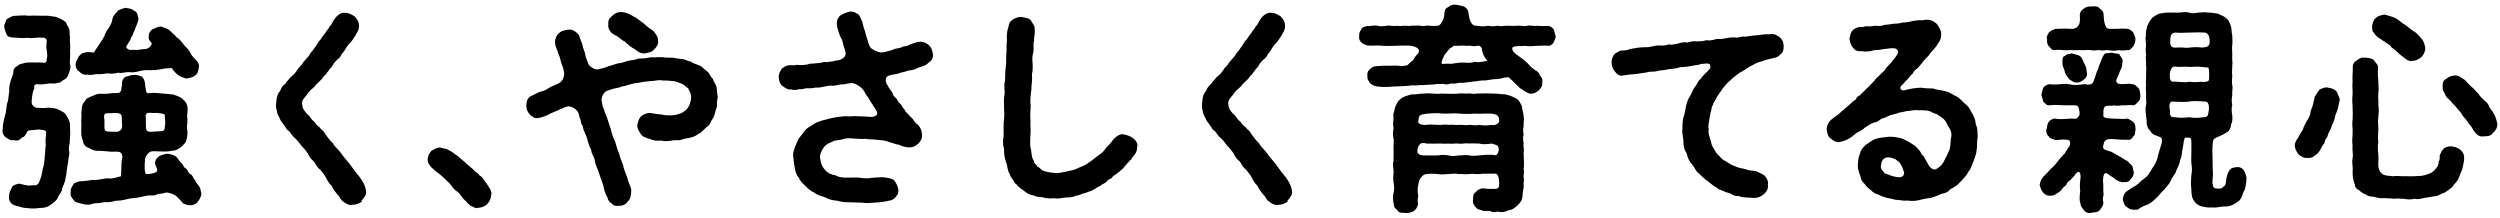 <?xml version="1.0" encoding="UTF-8"?>
<svg id="text" xmlns="http://www.w3.org/2000/svg" width="241" height="21" viewBox="0 0 241 21">
  <defs>
    <style>
      .cls-1 {
        stroke-width: 0px;
      }
    </style>
  </defs>
  <path class="cls-1" d="m6.75,12.42c.06.44-.02.97-.04,1.43-.06.21-.1.48-.04.78.06.19-.08.61-.08.78,0,.23-.13.59-.11.78-.06.21-.06.57-.12.78-.06.19-.06.53-.17.69-.02.15-.23.42-.21.67-.12.31-.34.46-.42.78-.15.25-.46.48-.65.61-.21.19-.5.29-.84.32-.29-.02-.61.08-.88.06-.38,0-.59-.06-.88-.06-.27-.08-.53-.13-.84-.23-.42-.08-.69-.52-.59-.99.04-.36.13-.46.27-.76.1-.21.31-.27.71-.36.74.19.95.23,1.28.15.46.1.61-.15.73-.55.15-.29.17-.69.25-1.03.17-.46.15-.69.19-1.16.06-.44.04-.73.11-1.18-.08-.34.02-.76.02-1.07.04-.36-.17-.29-.69-.38-.4.06-.74.06-1.01.1-.21.13-.25.63-.65.69-.21.27-.42.34-.76.23-.36.11-.59-.19-.8-.27-.23-.23-.34-.46-.27-.78.02-.48.08-.8.21-1.24.15-.46.12-.8.21-1.22.15-.36.13-.71.21-1.2-.04-.36.06-.76.21-1.22.11-.29.17-.42.19-.65,0-.29.15-.44.4-.57.11-.17.48-.21.65-.27.32-.08.42-.04.69-.06.25.02.74,0,1.03,0,.21.11.48.02.44-.34.08-.21.06-.52,0-.84-.08-.31,0-.54,0-.86.06-.19-.19-.4-.48-.34-.38-.08-.9.1-1.36,0-.53.08-1.05-.02-1.43-.02-.32-.02-.53-.11-.61-.34-.08-.17-.19-.42-.21-.71-.02-.23.13-.42.21-.69.15-.13.42-.23.61-.34.59-.02.99-.1,1.57-.02.4-.04.97,0,1.51,0,.4-.04.69.08,1.07.1.36.15.63.25.95.5.11.19.21.46.34.67.08.21,0,.5.08.76-.06.52.08.88,0,1.32.06.52-.06.99,0,1.32.08.21.04.46-.08.78-.11.29-.13.46-.4.67-.29.08-.38.36-.67.34-.32.1-.46.08-.76.06-.32.02-.82.15-1.18.08-.23-.04-.46.11-.34.38-.15.25-.23.65-.27,1.3-.02.25.13.5.46.59.44,0,.65.06,1.03,0,.32-.02.59.02.95.11.23.12.65.29.82.48.13.25.25.38.36.67.11.27.08.42.08.73Zm12.68,6.26c-.08.36-.23.61-.38.78-.13.23-.55.36-.82.32-.21,0-.36-.11-.57-.17-.19-.21-.31-.38-.5-.55-.25-.29-.78-.5-1.15-.5-.46.15-.57.08-.86.17-.27.15-.4.11-.63.11-.42-.02-.71.13-1.13.19-.31.08-.71.04-1.15.17-.44.12-.8.15-1.07.15-.46.13-.78.17-1.09.13-.42.1-.61.1-1.03.13-.36.15-.76.15-1.05.06-.31-.1-.71-.12-.84-.31-.15-.23-.44-.42-.34-.84-.04-.23.06-.48.23-.69.04-.21.25-.19.52-.34.48-.02,1.05-.1,1.41-.15.15.04.46,0,.76-.06.29-.04.5-.11.8-.08.25.06.8-.13,1.13-.21.02-.25.02-.57.04-1.24,0-.42.17-.57.02-.92-.15-.36-.92-.13-1.26-.23-.48-.02-.78-.08-1.03-.06-.34.04-.67-.17-.84-.27-.29-.06-.59-.34-.59-.67-.13-.29-.19-.63-.17-.86-.02-.36.02-.63,0-.95-.04-.27.06-.59,0-.92.06-.29.02-.54.11-.73.02-.19.23-.34.4-.63.29-.15.55-.27.95-.42.23-.1.69,0,1.34-.08.15-.08.76.02.9-.1.23-.17.13-.55.23-.69-.08-.34.13-.8.42-.84.29-.06.57-.19.74-.15.25-.06.5.08.78.17.23.29.29.57.29.88.1.32,0,.69.29.71.46-.08,1.13,0,1.32.02.25.02.8.08,1.09.1.4.17.69.19.97.5.38.32.46.71.4,1.24-.08.36.02.59,0,.94-.08.38-.04.59,0,.95.02.21-.04.57-.1.73-.04.34-.29.44-.4.61-.23.21-.61.46-.92.44-.29.08-.76.1-1.01.08-.4.02-.65-.06-1.07,0-.29.08-.63.57-.59.84-.06.52-.04.96.02,1.2.04.13.08.17.15.13.21.02.69-.02.97-.23.15-.25-.21-.59-.17-.82.04-.42.19-.48.38-.65.11-.08.5-.21.73-.25.34,0,.63.11.88.25.17.11.29.46.65.74.11.23.17.38.36.44.15.13.19.46.44.55.23.15.25.46.4.54.04.17.17.29.34.53.27.29.21.73.31.86ZM7.3,6.1c.08-.27.17-.38.27-.63.21-.23.27-.34.53-.38.31-.1.55-.08.95-.02.12-.21.25-.4.5-.76.15-.25.34-.5.5-.8.08-.29.25-.59.4-.76.08-.17.31-.46.36-.8.1-.53.38-.67.59-.95.27-.13.36-.15.69-.25.38.08.52.04.86.29.32.1.34.55.4.78-.04.36-.27.76-.4,1.16-.12.19-.12.42-.31.65-.08.31-.25.44-.42.78-.08.06-.06.15,0,.23.08.1.27.21.46.17.44,0,.59.02,1.18-.08.44.06.86-.4.74-.61-.27-.34-.29-.29-.25-.61-.08-.19.17-.61.36-.69s.42-.21.76-.27c.27.08.69.19.9.4.17.19.44.36.69.67.32.19.55.57.63.65.19.27.46.42.63.76.13.36.42.57.59.78.23.23.32.44.25.73-.04.29-.13.65-.38.74-.15.19-.48.21-.8.29-.36-.08-.74-.21-1.05-.55-.31-.32-.36-.36-.31-.46-.4.06-.65-.02-1.05.11-.46.08-.67.1-1.07.1-.29-.02-.65-.02-1.03.08-.44.13-.73.15-1.05.1-.44,0-.71.15-1.01.06-.36.08-.76.13-1.01.06-.32.04-.71.1-.97.08-.38-.02-.65.15-1.01.04-.29.08-.59-.08-.8-.31-.21-.08-.38-.46-.32-.8Zm4.45,5.67c0-.21.04-.71-.17-.8s-.55-.1-.86-.06c-.57.02-.67-.04-.69.34.08.44.02.76.04,1.11.02.4.34.31.82.34.21-.04.42.11.69-.13.19-.08.23-.44.17-.8Zm2.31,0c0,.38,0,.69.08.8.21.25.71.08,1.01.1.55-.02.73-.02.73-.38.08-.38.04-.74,0-1.05.11-.31-.27-.29-.84-.36-.31.06-.54-.06-.84.02-.27.11-.08.53-.15.86Z"/>
  <path class="cls-1" d="m34.91,19.39c-.21.21-.53.34-.95.36-.29.06-.65-.13-.86-.31-.29-.17-.31-.46-.57-.69-.17-.21-.4-.46-.55-.82-.27-.29-.36-.42-.55-.78-.13-.29-.38-.57-.55-.78-.27-.21-.38-.4-.59-.78-.19-.15-.48-.44-.59-.76-.19-.29-.42-.57-.61-.74-.21-.27-.44-.59-.61-.73-.23-.17-.48-.53-.61-.73-.27-.11-.29-.32-.48-.55-.11-.21-.29-.31-.4-.61-.04-.17-.25-.4-.27-.63-.04-.27-.13-.4-.11-.73.04-.46.04-.82.27-1.2.17-.15.17-.31.31-.53.17-.23.32-.23.42-.48.15-.11.27-.36.59-.63.25-.17.27-.29.48-.55.06-.17.36-.38.46-.57.06-.13.27-.34.46-.57.19-.15.25-.4.44-.59.17-.17.27-.38.44-.59.11-.13.19-.38.44-.61.1-.15.25-.4.44-.61.1-.23.36-.42.4-.61.21-.17.27-.42.5-.76.29-.38.67-.65,1.03-.57.34-.02.69.21.9.34.29.34.42.53.42.88.02.42-.15.57-.32.92-.27.4-.36.59-.57.78-.1.15-.29.32-.4.53-.13.27-.29.4-.4.55-.11.27-.21.36-.42.52-.11.11-.36.36-.42.53-.06.15-.38.42-.4.53-.23.23-.21.36-.44.5-.17.29-.36.44-.44.52-.23.21-.38.36-.44.48-.19.19-.59.46-.78.82-.21.25-.55.57-.44.95,0,.36.21.59.44.88.23.13.34.38.44.5.13.17.32.25.44.48.11.19.4.29.46.48.23.15.34.31.44.5.29.4.42.59.74.88.15.32.55.65.74.9.25.38.44.57.71.9.21.23.44.61.69.92.19.25.46.54.65.86.19.29.36.65.4,1.05.06.27-.15.61-.44.9Z"/>
  <path class="cls-1" d="m47.34,18.8c0,.34-.17.67-.38.88-.27.25-.57.34-.9.36-.25.1-.48-.15-.69-.21-.21-.13-.31-.27-.52-.5-.32-.25-.42-.55-.71-.82-.34-.19-.53-.46-.73-.76-.21-.21-.44-.44-.78-.74-.23-.25-.61-.44-.84-.69-.31-.25-.57-.57-.57-.97.04-.23.08-.5.36-.8.17-.11.4-.27.82-.34.15.08.5.08.71.19.23.1.5.25.8.5.27.15.42.34.71.57.25.15.29.31.53.46.23.21.31.27.53.46.1.19.46.31.54.52.25.1.4.4.53.57.19.25.29.4.4.59.13.21.27.38.21.71Z"/>
  <path class="cls-1" d="m69.18,9.35c-.02.36-.11.5-.06.82-.02.25-.15.48-.21.78-.08.34-.23.52-.36.73-.1.34-.25.44-.5.63-.29.27-.46.52-.73.59-.27.25-.67.36-.84.38-.31.06-.63.11-.92.23-.31.02-.65-.02-.92.06-.34.04-.55.06-.92-.02-.31.04-.76.02-1.05-.15-.46-.15-.65-.15-.88-.46-.17-.25-.36-.53-.36-.86.06-.27.13-.65.36-.84.13-.19.61-.36.84-.36.36.04.65.13.9.13.34.02.57.13,1.01.11.21.02.65-.04.9-.13.19-.04.52-.21.76-.46.29-.32.42-.8.42-1.16.02-.36-.19-.61-.27-.84-.23-.15-.44-.4-.67-.48-.23-.06-.59-.27-.88-.23-.31-.06-.67-.06-.88-.06-.19-.04-.48-.04-.8.02-.31.06-.46.02-.8.08-.34.02-.59.1-.8.13-.23,0-.59.08-.78.15-.19.02-.52.19-.78.19-.25.13-.57.17-.78.21-.27.1-.36.1-.71.23-.34.17-.59.78-.44,1.07.02.4.15.55.23.84.04.15.17.46.23.59.15.48.27.82.38,1.15.12.5.21.78.4,1.16.15.4.21.84.4,1.18.08.34.27.88.4,1.16.02.31.29.86.38,1.15.08.46.31.8.4,1.18,0,.5-.04.92-.36,1.2-.15.27-.59.44-.86.38-.29.08-.59-.06-.65-.21-.23-.11-.38-.34-.42-.57-.23-.46-.32-.67-.4-1.16-.1-.31-.29-.8-.4-1.15-.06-.29-.36-.82-.4-1.15-.04-.46-.32-.65-.38-1.16-.23-.44-.27-.67-.4-1.13-.08-.34-.36-.67-.4-1.15-.17-.17-.19-.44-.21-.61-.15-.21-.12-.48-.25-.73-.15-.27-.63-.61-1.01-.55-.38.08-.46.23-.69.25-.19.13-.52.23-.74.34-.21.06-.5.27-.73.34-.17.04-.38.17-.71.19-.27.06-.55-.11-.8-.38-.19-.23-.29-.42-.31-.82.04-.48.12-.78.54-.96.34-.13.63-.36.95-.42.31-.02.67-.34.95-.46.23-.12.52-.21.78-.36.32-.19.48-.71.42-1.01-.08-.57-.21-.67-.27-.92-.08-.34-.15-.61-.29-.9-.04-.27-.25-.54-.29-.9-.08-.42.12-.84.38-1.07.25-.23.53-.27.88-.32.29-.04.52.08.65.17.25.19.38.29.44.52.1.38.29.67.29.86.04.25.23.59.25.84.02.27.15.42.29.88.1.27.65.63.92.55.48-.08.8-.19,1.07-.31.25-.04.48-.15.82-.25.36-.04.61-.11.88-.21.36-.12.65-.1.88-.17.21-.12.5-.1.88-.12.29-.02.61-.15.9-.08.25-.04.59-.04.9-.02.21.04.5.04.88.04.38.06.54.1.88.13.34,0,.63.25.86.23.17.17.57.27.82.38.29.08.46.36.76.57.29.21.32.55.57.73.08.34.36.59.36.86.06.4.06.69.13.95Zm-9.93-5.98c-.29-.15-.67-.5-.61-1.01-.02-.4.04-.53.38-.84.29-.25.5-.36.84-.36.38,0,.8.15,1.24.44.21.06.38.27.59.38.17.17.25.17.46.36.29.29.48.4.84.65.17.19.5.63.44.94.08.29-.12.61-.4.86-.21.27-.55.27-.86.36-.38.04-.73-.19-.99-.42-.4-.19-.67-.46-.92-.71-.44-.19-.57-.48-1.01-.65Z"/>
  <path class="cls-1" d="m89.43,6.12c-.19.21-.57.29-.94.42-.32.19-.65.25-.86.25-.38.13-.67.19-.86.23-.21.13-.65.13-1.03.25-.46.1-.42.65-.17.97.19.42.4.53.46.71.04.19.17.4.36.52.13.13.15.36.36.5.19.15.25.42.4.53.13.23.21.36.4.5.12.17.31.36.4.42.23.29.31.5.57.63.21.27.36.55.36.92.06.4-.15.63-.34.86-.31.25-.44.36-.86.38-.59-.02-.84-.19-1.05-.27-.27,0-.59-.19-1.01-.27-.34-.17-.8-.15-1.07-.19-.29-.06-.84-.02-1.09-.1-.44.04-.65,0-1.07-.02-.36-.02-.73-.08-1.07.04-.4.15-.84.08-1.09.27-.31.11-.65.27-.84.57-.21.32-.36.61-.34.97.06.44.17.82.42,1.09.21.31.67.57,1.05.59.42.23.78.25,1.34.23.44,0,.84-.04,1.2.04.38.04.71.04.97-.02.38-.04.61-.02,1.01-.06.48.04,1.05.12,1.22.38s.29.53.34.8c.02.34-.04.48-.19.63-.15.29-.36.34-.52.42-.34.08-.78.17-1.37.21-.46.04-1.11.08-1.41.02-.4-.02-.84-.02-1.18-.04-.5,0-.76-.02-1.22-.15-.36-.02-.82-.11-1.15-.32-.48-.17-.76-.21-1.09-.48-.34-.12-.67-.46-.84-.63-.21-.23-.53-.46-.61-.78-.23-.23-.36-.63-.4-.92-.04-.27-.13-.73-.13-1.01-.1-.34.02-.69.13-.97.11-.34.25-.59.36-.86.21-.25.38-.48.57-.74.21-.29.46-.4.76-.59.27-.21.63-.34.97-.44.32-.08.76-.21,1.01-.25.34-.08.74-.11,1.05-.15.29-.02.61.04,1.05-.02.44.04.9.02,1.55.08.48.02.73-.25.59-.53-.23-.4-.48-.73-.63-.99-.15-.29-.29-.48-.42-.63-.13-.25-.19-.38-.32-.52-.27-.32-.82-.63-1.11-.59-.44.04-.61.13-.9.13-.21-.02-.5.11-.84.13-.36-.06-.63.04-.84.08-.17,0-.52.15-.8.08-.36.1-.61.08-.82.08-.34-.02-.5.15-.78.08-.23.08-.61.13-.8.02-.27.11-.63-.17-.86-.34s-.32-.48-.34-.86c-.02-.29.19-.63.29-.78.27-.21.48-.34.73-.34.23-.04.48.06.67-.04.44.04.95.04,1.28-.1.38-.04.8-.04,1.26-.13.15-.11.4.04.67-.08.29.04.48-.11.84-.13.5-.1.73-.4.71-.71-.04-.38-.25-.69-.29-1.05-.02-.23-.25-.5-.31-.74-.11-.36-.21-.59-.23-.86-.1-.48.15-.86.4-1.01.15-.1.61-.29.86-.32.21-.02.42.02.69.21.25.1.25.29.42.61.15.29.13.59.25.86.11.23.15.61.25.82.13.4.17.69.36.97.15.19.71.44.97.46.4.02.57-.1.84-.15.25-.04.42-.17.63-.21.23-.04.48-.06.76-.23.21.04.38-.08.73-.21.36-.15.63-.21.9-.23.25-.02.65.17.82.36.19.17.31.44.36.82.06.34-.1.69-.48.88Z"/>
  <path class="cls-1" d="m109.62,14.14c0,.31-.06.59-.29.82-.19.19-.25.42-.4.5-.06.11-.27.27-.4.46-.21.19-.27.4-.44.44-.15.25-.31.21-.46.42-.15.08-.34.17-.48.4-.19.1-.38.15-.5.36-.19.19-.42.19-.52.34-.15.08-.36.17-.52.29-.25.19-.67.31-.95.42-.29.06-.67.27-.99.29-.29.19-.78.13-1.03.17-.44.06-.61.13-1.03.06-.25.04-.69.02-.99-.06-.27-.1-.61,0-.97-.21-.4-.04-.59-.19-.88-.4-.23-.21-.55-.32-.76-.65-.23-.12-.23-.27-.38-.5-.08-.1-.25-.27-.29-.52-.25-.32-.19-.76-.38-1.2-.1-.29-.19-.74-.17-1.22-.13-.38-.13-.8-.04-1.22,0-.36-.02-.84,0-1.32.06-.36.08-.88.04-1.32.02-.52-.06-.9.04-1.34.06-.44-.08-.8.04-1.3.06-.46,0-.86.08-1.34.08-.38.02-.9.06-1.32.06-.34-.02-.78.06-1.3-.02-.31-.04-.82.15-1.3.04-.34.15-.55.42-.71.23-.15.5-.25.82-.25.38.11.67.06.9.31.17.32.42.55.38.88.06.38-.08.8-.06,1.11-.11.38,0,.71-.06,1.07-.13.42-.11.76-.08,1.07.02.4.02.78-.06,1.07.06.61-.06,1.01-.06,1.51-.06.59-.15,1.03-.06,1.51-.04.55-.06,1.01-.02,1.51-.04.44.06.97-.02,1.49.02.34-.08.76.06,1.2.08.36.02.76.29,1.16-.02.25.27.34.32.52.23.13.34.25.44.36.29.15.69.21,1.18.27.42.08.78-.08,1.2-.13.36-.12.65-.08,1.11-.34.44-.19.71-.25,1.05-.54.25-.15.59-.42.95-.71.36-.21.57-.5.73-.73.17-.17.5-.5.69-.8.31-.32.69-.55.99-.46.25.02.67.19.9.36.25.19.48.5.4.84Z"/>
  <path class="cls-1" d="m124.15,19.39c-.21.21-.52.34-.94.36-.29.06-.65-.13-.86-.31-.29-.17-.32-.46-.57-.69-.17-.21-.4-.46-.55-.82-.27-.29-.36-.42-.55-.78-.13-.29-.38-.57-.55-.78-.27-.21-.38-.4-.59-.78-.19-.15-.48-.44-.59-.76-.19-.29-.42-.57-.61-.74-.21-.27-.44-.59-.61-.73-.23-.17-.48-.53-.61-.73-.27-.11-.29-.32-.48-.55-.1-.21-.29-.31-.4-.61-.04-.17-.25-.4-.27-.63-.04-.27-.13-.4-.1-.73.04-.46.04-.82.27-1.2.17-.15.17-.31.32-.53.17-.23.31-.23.42-.48.15-.11.27-.36.59-.63.25-.17.27-.29.48-.55.06-.17.36-.38.46-.57.06-.13.27-.34.46-.57.19-.15.25-.4.44-.59.17-.17.27-.38.44-.59.1-.13.19-.38.44-.61.11-.15.25-.4.44-.61.11-.23.36-.42.4-.61.21-.17.27-.42.5-.76.29-.38.67-.65,1.03-.57.34-.02.69.21.9.34.29.34.42.53.42.88.02.42-.15.57-.31.92-.27.4-.36.59-.57.78-.11.15-.29.32-.4.53-.13.27-.29.4-.4.55-.1.27-.21.36-.42.52-.1.11-.36.36-.42.53-.06.15-.38.42-.4.53-.23.23-.21.36-.44.5-.17.29-.36.44-.44.52-.23.21-.38.36-.44.48-.19.19-.59.46-.78.82-.21.25-.55.57-.44.95,0,.36.21.59.44.88.23.13.34.38.44.5.12.17.31.25.44.48.1.19.4.29.46.48.23.15.34.31.44.5.29.4.42.59.73.88.15.32.55.65.73.9.25.38.44.57.71.9.21.23.44.61.69.92.19.25.46.54.65.86.19.29.36.65.4,1.05.06.27-.15.61-.44.9Z"/>
  <path class="cls-1" d="m149.98,3.45c0,.19-.08.31-.21.63-.04.15-.36.4-.57.32-.36-.02-.8.02-1.09.02-.44.04-.67.06-1.07,0-.34.06-1.18-.06-1.26.21-.02.38.38.59.71.84.27.19.5.38.78.63.23.29.46.48.71.67.25.08.44.34.48.52.21.21.27.4.21.67.06.34-.15.53-.34.76-.29.21-.38.29-.76.32-.38-.04-.67-.34-1.05-.55-.21-.21-.38-.38-.63-.61-.13-.19-.36-.27-.42-.42-.21-.02-.44,0-.78.11-.32.06-.46.04-.8.08s-.59.11-.8.11c-.25-.02-.61.04-.8.08-.19-.02-.54.1-.78.08-.27.08-.61.06-.82.06-.27.04-.46.13-.78.06-.27.08-.46.15-.8.04-.29.06-.61-.04-.8.06-.25,0-.61.04-.82.04-.34.06-.54-.02-.78.04s-.55-.04-.8.04c-.61.06-.99.06-1.55.08-.61.06-1.07.06-1.58,0-.29-.04-.44-.13-.69-.29-.08-.17-.32-.38-.27-.71-.04-.17-.02-.46.23-.65.11-.15.31-.29.61-.31.46-.04.94-.06,1.38-.04.36-.02.59-.02.8,0,.36.08.52-.02.82-.04.21-.19.38-.4.55-.48.08-.15.19-.38.46-.63.31-.4-.02-.67-.67-.78-.53-.04-.95,0-1.45,0-.4.02-.86.04-1.34,0-.46-.06-.94.02-1.38-.02-.21-.08-.53-.17-.59-.32-.15-.08-.27-.29-.21-.63-.04-.31.11-.42.21-.65.12-.21.38-.23.59-.29.23.06.65-.1.96-.02.27.08.55.06.92,0,.23-.08.57.1.92,0,.36.08.61-.02.92,0,.38.08.53-.06.95,0,.38-.08.55.1.92,0,.23-.06.61.08,1.11,0,.23.08.59-.38.69-.97.02-.48.08-.71.38-.82.27-.21.44-.27.82-.23.21.08.61.08.8.23.19.1.34.31.38.82.08.55.32,1.01.69.97.57.06.76.1,1.15,0,.34.1.65.04.95,0,.29.1.57,0,.95,0,.34,0,.57.04.94,0,.27-.04.65.1.94,0,.21-.08.67.08.95,0,.27.06.71.02.99.02.17-.02.38.06.59.29.08.1.13.44.19.65Zm-3.09,12.87c.06.36-.06.63,0,.82.06.29-.06.48,0,.84-.08.38-.11.69-.13.99-.02.38-.31.67-.52.88-.34.27-.46.38-.88.44-.34.19-.71.19-.97.1-.27.11-.57.06-.67-.02-.29-.1-.69.04-.88-.1-.21-.08-.44-.08-.53-.25-.17-.13-.38-.4-.31-.78.02-.36,0-.53.25-.71.21-.23.27-.27.63-.38.44.06.84.06,1.22.06.36-.02.44-.12.42-.65-.04-.44-.08-.84-.42-.82-.65.02-1.22-.02-1.49.04-.42.02-.63-.06-.99,0-.42.06-.71-.04-.99,0-.36-.08-.59-.02-1.01,0-.38,0-.61.08-.99,0-.25,0-.61-.08-1.09,0-.23,0-.38.11-.57.36-.15.13-.21.42-.25.71-.11.34-.04.84,0,1.03-.06.25-.08.5-.02.8-.08.36-.23.52-.38.65-.34.19-.44.17-.78.21-.27-.06-.65.04-.78-.21-.15-.19-.4-.27-.4-.65-.06-.27-.13-.74-.02-1.07.08-.29.06-.65,0-1.05-.08-.38,0-.67,0-1.05-.02-.34-.11-.63,0-1.05-.02-.38.02-.69,0-1.03-.04-.34.06-.67,0-1.05-.08-.27-.08-.63,0-1.05-.08-.27-.04-.61,0-1.03-.11-.29.11-.57.13-.92.1-.19.21-.59.48-.78.31-.32.67-.36,1.11-.5.44.02.76-.08,1.22-.08.59-.08,1.11.08,1.66,0,.48,0,1.01.06,1.66,0,.19-.04.52,0,.84,0,.36-.08.57.1.84,0,.44,0,1.09-.04,1.66,0,.4-.02.67.08,1.05.06.42.06.67.17,1.03.34.38.13.59.59.69.82.02.4.19.74.17,1.05.08.21-.04.54,0,.84-.08.4-.06.57,0,.84-.08.19-.06.48,0,.84-.06.38.08.57,0,.84,0,.67.08,1.22,0,1.68Zm-2.54-2.29c-.11-.06-.34-.13-.53-.19-.63.08-.92.08-1.22,0-.29,0-.67-.04-.99,0-.25-.08-.67.06-.99,0-.31-.04-.69.06-1.01,0-.42.04-.65-.02-.99,0-.27,0-.67.02-1.09,0-.19-.08-.63-.1-.71.15-.21.27-.19.5-.17.74.23.27.44.25.76.25.52,0,.86.02,1.22,0,.27-.04.63-.08.99,0,.29.1.74.06,1.01,0,.25.02.69-.08.99,0,.23.06.69.04.99,0,.38-.04,1.03-.11,1.53-.02.27.02.44-.57.27-.84.02-.02,0-.06-.06-.08Zm-7.62-2.41c-.06.08-.02.19.06.27.15.1.4.19.63.15.52-.08.92,0,1.22,0,.42.02.69-.08.99,0,.36-.06.59.04,1.01,0,.4-.04.55.08.99,0,.23-.02.61.1.99,0,.31.06.61.08,1.22,0,.21.1.71-.13.69-.42-.02-.53-.29-.63-.86-.67-.54-.02-1.05.04-1.51,0-.44.04-.99.04-1.51,0-.46-.06-.96.02-1.53,0-.59-.08-1.09-.02-1.51,0-.5.1-.9.02-.86.67Zm6.63-5.77c-.32-.4-.42-.67-.48-.97,0-.27-.19-.55-.48-.46-.46.1-.67-.08-.96,0-.34-.04-.61-.02-1.13,0-.19-.06-.31.15-.54.25-.25.25-.34.44-.5.59-.15.27-.25.52-.29.69-.04.17,0,.25.17.21.29-.06.74.04,1.07-.06.38-.06.65-.08.99-.06.25.02.67.04.96-.08.34.08.57.02,1.22-.1Z"/>
  <path class="cls-1" d="m171.69,5.17c-.25.29-.4.38-.71.42-.61.13-.86.21-1.32.38-.32.04-.61.29-1.01.46-.25.15-.59.42-.9.55-.4.29-.67.48-.9.73-.38.27-.44.46-.76.78-.15.27-.4.55-.61.9-.1.34-.34.46-.34.71-.21.27-.12.57-.25.76-.02.34-.12.46-.12.78-.04.19-.15.63-.04.8-.1.36.06.65.11.9.11.25.13.63.27.82.19.27.25.52.48.74.21.17.4.48.67.59.34.17.55.4.95.52.4.19.65.21,1.03.29.38.17.67.13,1.01.19.23.12.59.25.84.42.25.27.4.59.34.88.08.42-.21.78-.42.95-.34.25-.57.36-.99.34-.46-.06-.94.02-1.45-.19-.23.04-.38-.02-.69-.19-.19-.17-.44-.08-.69-.27-.27-.11-.55-.15-.65-.32-.32-.13-.44-.29-.61-.4-.19-.17-.34-.27-.57-.44-.13-.13-.32-.27-.53-.5-.36-.23-.42-.57-.71-.92-.23-.23-.44-.61-.52-1.05-.21-.31-.34-.73-.32-1.13.02-.34-.15-.74-.1-1.18,0-.27,0-.69.08-1.11.1-.25.21-.71.25-1.07.12-.44.17-.69.4-1.03.23-.36.23-.61.55-.99.13-.15.21-.48.46-.67.19-.23.34-.44.55-.61.06-.08.19-.17.25-.27.15-.13.21-.27.13-.48-.06-.15-.29-.15-.46-.13-.36.02-.5.04-.67.13-.34,0-.69.12-.99.15-.36.08-.76,0-.99.15-.31.04-.76.11-.99.13-.4.12-.71.06-1.01.17-.27.08-.65,0-.99.12-.32.04-.71.11-.99.15-.36.02-.8.06-1.3.15-.4.08-.57-.13-.8-.4-.19-.25-.29-.46-.31-.84,0-.36.15-.74.4-.92.11-.02.21-.15.5-.25.34.02.57-.02.92-.15.5-.1.82-.15,1.39-.17.48.04.9-.17,1.36-.17.25.02.63.04.92-.1.29.08.48,0,.9-.08.31-.08.59-.17.92-.1.27-.06.54-.17.9-.11.21,0,.63,0,.9-.11.34.04.57.02.92-.1.19-.06.59.02.9-.08.36-.08.61-.1.92-.1.34.08.5-.04.82-.08.25.06.48-.04.88-.08.23,0,.53-.06.84-.08.29-.06.69-.06.9-.06.32-.06.61.04.92.29.23.19.38.46.38.86s-.04.54-.27.78Z"/>
  <path class="cls-1" d="m190.59,12.38c.06.27.04.52.06.86-.1.36-.02.86-.1,1.16,0,.34-.15.71-.29,1.11-.19.4-.27.82-.5,1.03-.21.44-.54.71-.71.92-.11.08-.36.44-.55.48-.23.21-.48.25-.57.38-.13.19-.36.27-.65.34-.29.06-.42.19-.65.25-.25.08-.55.21-.67.19-.25.02-.42.08-.67.12-.46.15-1.01.19-1.43.11-.38.06-.67-.06-.94-.06-.27.02-.63-.17-.95-.17-.29-.11-.67-.19-.88-.34-.38-.08-.52-.23-.82-.5-.19-.11-.42-.38-.48-.48-.13-.17-.36-.34-.38-.55-.1-.44-.32-.76-.32-1.3.02-.27.04-.76.19-1.05.08-.38.19-.53.55-.9.36-.19.59-.48,1.05-.61.29-.11.86-.13,1.2-.19.19,0,.57,0,.86.08.29.02.61.17.8.27.31.15.55.31.73.44.21.1.4.38.61.59.13.23.19.4.38.52.04.1.17.34.38.69.15.38.55.67.8.53.44-.23.63-.5.76-.76.21-.38.38-.76.52-1.07.15-.44.08-.84.17-1.22.08-.29,0-.67-.19-.94-.17-.21-.23-.55-.5-.8-.1-.13-.38-.27-.52-.4-.17-.15-.4-.15-.61-.27-.36-.23-.78-.21-1.3-.21-.29-.04-.71.02-.94.06-.23-.02-.63.15-.9.15-.32.15-.67.19-.88.25-.31.13-.53.29-.86.34-.25.19-.44.36-.8.4-.32.13-.59.34-.8.46-.21.21-.5.38-.78.5-.19.12-.44.4-.78.57-.19.15-.53.25-.92.34-.25.06-.65-.17-.84-.36-.32-.21-.29-.54-.38-.84,0-.42.23-.82.55-1.05.29-.25.63-.4.88-.71.15-.04.27-.27.5-.42.17-.12.25-.23.46-.4.12-.19.34-.19.48-.44.04-.23.34-.19.46-.44.08-.08.34-.27.44-.44.21-.15.34-.32.42-.4.11-.13.36-.34.46-.48.08-.15.23-.27.44-.46.25-.29.46-.36.65-.71.1-.17.44-.42.63-.71.36-.44.59-.74.48-.95-.1-.27-.4-.29-1.07-.19-.34.02-.76.15-1.18.13-.42.15-.9.17-1.22.1-.46.04-.69-.1-.84-.34-.17-.17-.27-.44-.34-.86.08-.29.06-.53.29-.78.11-.19.5-.34.76-.36.25.08.46-.1.67-.06.21.04.65-.02.84-.06.27.08.5.02.86-.08.19,0,.48-.04.86-.11.36,0,.5-.02.82-.11.25.02.53-.06.82-.1.25-.08.63-.1.82-.13.27.06.38-.04.69-.04.46,0,.69.15.99.4.21.31.42.59.42.96,0,.4-.06.63-.34.97-.1.25-.38.52-.63.8-.19.19-.21.38-.42.5-.23.27-.4.44-.46.55-.23.25-.34.42-.44.5-.25.19-.36.27-.44.5-.23.19-.29.27-.46.5-.23.23-.38.38-.46.5-.15.12-.23.19-.27.31-.06.17.08.4.48.29.42-.13.97-.21,1.49-.23.4.08.78.06,1.18.08.44.17.86.15,1.18.27.4.06.65.31,1.07.5.4.19.55.53.92.78.19.17.34.36.5.69.13.21.23.42.36.76.06.36.08.5.21.82Zm-7.41,4.7c.34-.04.38-.32.38-.46-.11-.25-.13-.48-.34-.78-.11-.29-.27-.27-.48-.48-.27-.12-.53-.19-.71-.19-.42-.02-.69.34-.69.74-.08.21.02.48.25.65.08.25.4.19.65.36.19.06.48.15.94.17Z"/>
  <path class="cls-1" d="m204.72,17.58c-.23,0-.46-.11-.65-.19-.19-.17-.44-.34-.71-.5-.46-.4-.61-.19-.63.55.06.44,0,1.09.06,1.3-.06.27-.11.5-.02.82-.02.29-.19.46-.34.69-.23.25-.57.21-.76.25-.27.11-.67-.02-.78-.25-.19-.19-.36-.46-.34-.69-.13-.29-.06-.71-.02-1.13-.06-.36-.02-.9.04-1.39-.02-.48-.17-.63-.5-.27-.08.23-.34.38-.42.52-.19.19-.38.25-.42.44-.06.19-.27.25-.38.4-.08.19-.38.42-.53.5-.29.17-.38.25-.67.23-.31.04-.57-.13-.71-.32-.21-.23-.23-.48-.32-.71.06-.38.23-.69.4-.84.17-.15.21-.23.4-.4.17-.25.48-.46.71-.74.21-.25.34-.46.65-.78.15-.23.29-.21.34-.44.15-.15.21-.38.38-.53.13-.38.08-.65-.29-.63-.57-.08-.86.1-1.13,0-.38-.08-.57-.23-.59-.34-.23-.17-.27-.5-.21-.67.08-.15.04-.5.21-.69.08-.11.21-.29.59-.34.4.08.8.06,1.55,0,.1-.04.57.15.71-.17.23-.17.11-.59.04-.9-.13-.27-.36-.21-1.28-.21-.53,0-.99-.08-1.51,0-.38.02-.38-.19-.61-.34-.04-.21-.15-.46-.19-.67.08-.29.06-.42.19-.69.06-.12.27-.29.61-.34.23.06.73.04,1.05,0,.4-.04.69-.04.99.04.27.08.69.04,1.36-.04.17.04.34.08.59,0,.25-.1.27-.44.4-.71.08-.34.21-.61.29-.8.02-.17.11-.29.21-.59.13-.31.25-.69.44-.84.19-.1.29,0,.63-.1.27.08.42.08.73.13.08.19.38.46.34.67-.06.57-.11.78-.23.92-.06.19-.21.53-.34.82-.15.38.12.48.42.5.54,0,.8-.08,1.05,0,.32,0,.44.23.59.34.21.21.17.46.21.69.04.17-.02.59-.21.67-.23.25-.29.36-.59.34-.15-.08-.52.04-.76,0-.38-.02-.57.11-.99,0-.15.11-.67-.04-.86.13-.21.25-.12.61-.15.92.11.21.48.19.84.23.61,0,1.11.08,1.47,0,.19.06.38.17.59.34.23.23.17.48.21.69-.08.29.02.5-.21.67-.15.29-.38.4-.59.34-.59.04-1.28-.1-1.78-.06-.48.06-.46.38-.55.69-.08.4.5.4.78.53.5.25.59.36.88.48.25.17.4.25.52.34.21.04.32.27.55.46.19.17.12.46.23.65,0,.36-.15.57-.31.71-.15.29-.38.29-.69.29Zm-7.39-13.77c-.08-.32.06-.42.19-.69.19-.13.25-.21.61-.34.29.02.76-.06,1.51,0,.17.02.44,0,.65-.23.23-.23.23-.61.21-.9-.04-.46.11-.63.38-.82.25-.19.42-.21.78-.21.36-.04.61,0,.76.21.19.19.38.13.38.82.04.52.11.71.19.88.08.31.46.25.63.25.57.02,1.07-.06,1.43,0,.17-.06.5.23.59.34.08.25.25.46.21.69.02.23-.13.52-.21.67-.17.15-.29.42-.59.34-.34.1-.57.02-.88.02-.34.08-.59.06-.86,0-.38-.04-.63.08-.86,0-.25-.04-.54.08-.84,0-.21-.04-.61-.02-.86,0-.38-.04-.52.02-.86,0-.21-.04-.61.02-.86,0-.31-.02-.55-.06-.88-.02-.25.08-.44-.11-.61-.34-.15-.08-.25-.44-.19-.67Zm3.36,1.8c.17.42.23.44.31.67.19.34.11.53.19.78.04.36-.21.53-.38.67-.21.17-.44.25-.69.23-.27-.02-.5-.25-.63-.31-.15-.21-.36-.44-.4-.57-.08-.44-.29-.71-.27-.97,0-.38-.02-.67.23-.71.25-.25.36-.15.65-.25.31.1.84.12.99.46Zm15.87,11.38c0,.52-.04.82-.17,1.32-.17.19-.19.44-.27.63-.04.1-.25.48-.4.5-.23.19-.61.42-1.03.46-.46,0-.84.06-1.11.11-.36-.04-.74.04-1.03-.06-.32-.02-.69-.15-.95-.46-.34-.38-.34-.8-.36-1.32-.06-.42-.02-.92,0-1.24.08-.46.08-.74,0-1.26-.02-.4.04-1.53,0-2.16-.02-.34-.38-.21-.57-.25-.15.06-.17.55-.21.78-.17.76-.1,1.01-.29,1.37-.04.44-.29.8-.38,1.05-.08.34-.4.59-.55,1.01-.08.23-.48.63-.61.82-.34.25-.52.63-.76.78-.29.32-.61.55-.84.65-.4.13-.69.29-.94.48-.5.06-.8,0-1.09-.27-.23-.13-.27-.36-.36-.73.06-.36.1-.46.31-.71.21-.12.4-.29.69-.46.27-.13.4-.25.61-.42.15-.23.42-.32.55-.48.27-.17.38-.46.48-.57.17-.27.21-.38.4-.63.15-.25.19-.38.29-.65,0-.19.27-.94.42-1.49.11-.61-.15-.54-.44-.69-.4-.13-.5-.19-.67-.5-.27-.25-.27-.38-.34-.71.02-.29-.06-.57-.06-.78-.06-.36-.08-.69,0-.96.08-.4-.04-.55,0-.97.02-.36-.06-.59,0-.96-.04-.38.02-.59,0-.97,0-.36.04-.59,0-.96.04-.4-.08-.69,0-.97-.02-.23-.06-.54,0-.96,0-.36-.11-.55,0-.97-.08-.25.06-.54.11-.88.12-.23.21-.48.48-.8.29-.17.55-.42.86-.42.31-.08.57-.08.92-.08.25,0,.59.02.9,0,.23-.04.57-.08.88,0,.25.11.65.06.88,0,.23.02.65-.08.88,0,.36,0,.61.04,1.03.11.27.17.61.21.88.53.19.15.29.5.38.73.06.31.02.46.11.82,0,.25.04.59,0,.97-.06.25.02.69,0,.96-.04.4.06.71,0,.97.02.23-.06.57,0,.96-.04.4-.04.74,0,.97.08.25-.04.63,0,.96-.08.44-.06.65,0,.97-.11.25-.04.76,0,.96.02.25.04.59-.11.86,0,.31-.15.61-.42.78-.29.19-.42.25-.82.42-.23.12-.5.12-.53.59-.08.76,0,1.36-.02,1.7.02.4,0,.9.04,1.18.02.44-.11.86-.02,1.11.02.34.17.42.5.42.27,0,.36.02.55-.21.21-.06.23-.46.25-.69.1-.53.21-.76.36-.92.15-.19.27-.19.63-.25.25-.04.5.06.67.25.17.29.25.5.25.69Zm-3.63-6.3c.06-.5-.04-.82-.27-.9-.57-.04-1.39-.08-1.6,0-.27.06-1.2.04-1.66,0-.34.04-.29.5-.21.9-.06.57.17.63.5.61.36.08.82.06,1.36,0,.38.08.86.08,1.36,0,.46.02.46-.25.5-.61Zm-3.06-2.81c.63.04.84.08,1.2,0,.21.04.57.06,1.18,0,.13.06.61.02.69-.15.04-.27.04-.95-.04-1.2-.11-.06-.36-.02-.65-.08-.57-.06-.92.02-1.18,0-.27-.04-.67,0-1.09,0-.21-.02-.52-.12-.65.17-.21.27-.19.88-.1,1.09.08.27.42.11.65.17Zm2.56-4.74c-.48-.04-.88,0-1.36,0-.5.02-.86.04-1.36,0-.46.02-.5.36-.5.96,0,.46.29.53.67.48.63-.04.82.08,1.2,0,.23-.02.59-.06,1.18,0,.32-.02.65-.02.74-.38.06-.59-.08-1.07-.55-1.07Z"/>
  <path class="cls-1" d="m225.57,9.52c-.04.21-.12.61-.19.92-.1.38-.27.59-.32.99-.08.34-.31.69-.36.95-.19.36-.27.52-.34.8-.15.19-.29.46-.29.63-.23.23-.27.42-.4.65-.13.19-.27.42-.55.55-.15.15-.4.25-.71.21-.4.04-.5-.15-.8-.29-.15-.21-.34-.48-.38-.78-.04-.17,0-.48.25-.78.12-.17.34-.65.5-.84.1-.34.25-.61.4-.88.15-.21.34-.52.36-.92.15-.4.23-.55.29-.94.11-.23.02-.42.19-.57.15-.29.21-.36.4-.59.11-.06.36-.19.67-.21.34.08.61.08.86.31.21.13.27.57.4.8Zm11.99,5.79c-.04.27-.1.57-.19.99-.11.27-.23.53-.36.9-.17.36-.42.5-.57.78-.19.21-.48.4-.78.59-.4.11-.61.34-.92.34-.27.04-.65.11-1.01.17-.4.08-.65.17-.99.08-.36.11-.78.06-1.01,0-.23.04-.57-.08-.88,0-.31-.04-.71-.04-.99-.06-.42.02-.63,0-1.01-.13-.27,0-.63-.06-.82-.25-.15,0-.46-.23-.61-.38-.23-.08-.44-.34-.42-.59-.19-.4-.21-.88-.21-1.28.06-.31-.1-.86,0-1.22.08-.48-.06-.71,0-1.22-.08-.48,0-.73,0-1.24.04-.36-.08-.71,0-1.24.02-.29.02-.78,0-1.24-.02-.29-.06-.82,0-1.22.02-.42-.06-.78,0-1.22-.04-.48.02-.76.02-1.28-.04-.36.11-.65.38-.76.25-.21.44-.32.84-.27.4.02.67.08.84.27.17.25.42.46.38.76-.06.46-.02.78.02,1.22-.02.29.08.76,0,1.15-.04.4.04.86,0,1.18.08.4.04.69,0,1.18-.08.48.02.69,0,1.18-.02.48-.06.84,0,1.18-.08.32-.04.88,0,1.18.04.46-.02.76,0,1.16.06.36.13.59.46.8.21.13.69.13.94.17.4-.06.74,0,.97,0,.44-.02.84.04,1.38-.02.57.02.97-.15,1.34-.31.08-.04.32-.21.48-.44.15-.15.25-.36.25-.65.17-.27.06-.46.1-.59.13-.25.15-.42.38-.65.1-.13.48-.23.71-.23.32.04.65.13.9.34.21.19.44.5.34.9Zm-8.9-12.75c.06-.29.1-.59.36-.82.23-.23.48-.25.82-.34.25.06.74.19,1.07.34.36.17.61.5.88.61.38.25.57.48.9.67.36.19.65.63.84.82.21.32.21.59.27.8-.02.42-.21.71-.38.86-.29.25-.61.38-.84.36-.29.11-.63-.12-.88-.34-.27-.23-.48-.34-.63-.54-.13-.13-.34-.27-.55-.44-.1-.21-.27-.25-.48-.4-.25-.21-.42-.25-.48-.34-.29-.13-.63-.44-.69-.63-.25-.19-.15-.34-.21-.61Zm12.09,9.36c0,.42-.19.69-.4.86-.19.31-.48.36-.88.36-.53.1-.78-.23-1.05-.61-.17-.38-.44-.57-.63-.92-.19-.21-.44-.5-.57-.76-.21-.21-.32-.38-.57-.67-.19-.15-.27-.29-.54-.59-.36-.23-.36-.48-.63-.95-.04-.65,0-.84.32-1.03.29-.23.42-.27.82-.34.42-.02.76.29,1.05.48.13.17.42.5.8.8.06.08.38.44.5.55.12.25.4.42.52.59.25.17.4.36.48.61.1.25.34.4.4.61.25.36.29.76.38,1.01Z"/>
</svg>